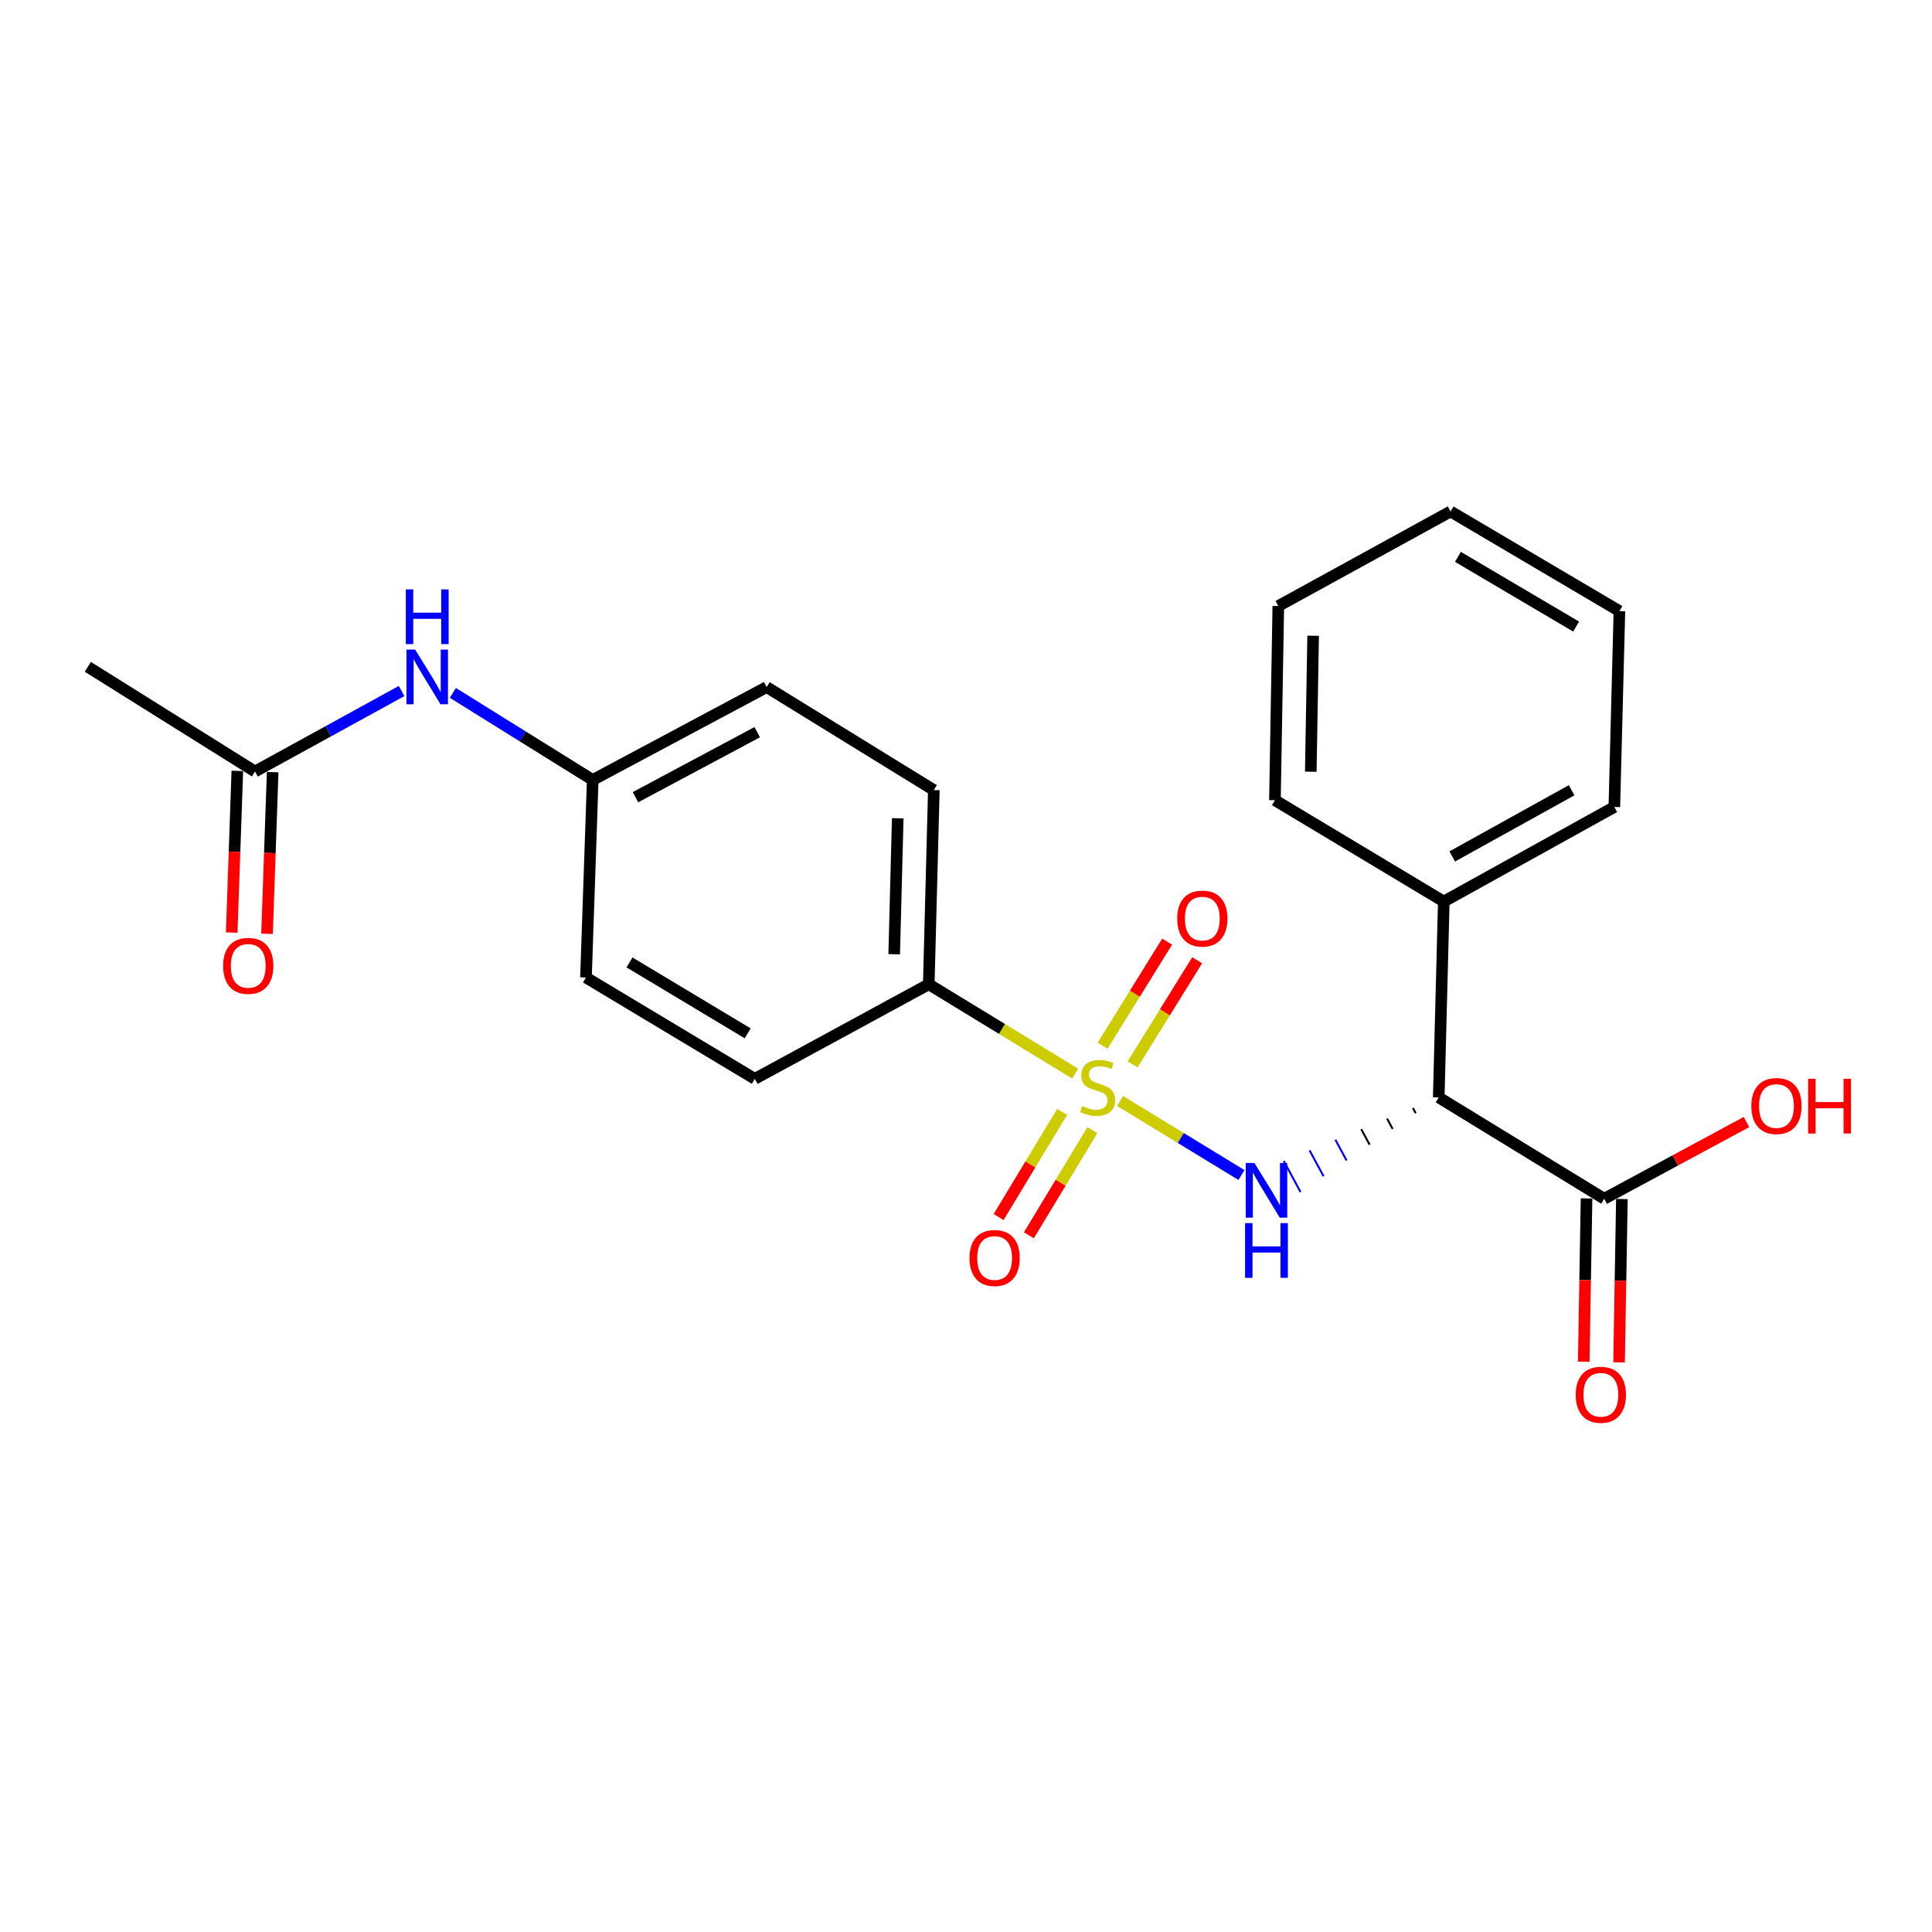 <?xml version='1.0' encoding='iso-8859-1'?>
<svg version='1.1' baseProfile='full'
              xmlns='http://www.w3.org/2000/svg'
                      xmlns:rdkit='http://www.rdkit.org/xml'
                      xmlns:xlink='http://www.w3.org/1999/xlink'
                  xml:space='preserve'
width='1000px' height='1000px' viewBox='0 0 1000 1000'>
<!-- END OF HEADER -->
<rect style='opacity:1.0;fill:#FFFFFF;stroke:none' width='1000' height='1000' x='0' y='0'> </rect>
<path class='bond-0' d='M 579.769,569.877 L 611.172,589.033' style='fill:none;fill-rule:evenodd;stroke:#CCCC00;stroke-width:6px;stroke-linecap:butt;stroke-linejoin:miter;stroke-opacity:1' />
<path class='bond-0' d='M 611.172,589.033 L 642.575,608.189' style='fill:none;fill-rule:evenodd;stroke:#0000FF;stroke-width:6px;stroke-linecap:butt;stroke-linejoin:miter;stroke-opacity:1' />
<path class='bond-1' d='M 556.49,555.677 L 518.608,532.569' style='fill:none;fill-rule:evenodd;stroke:#CCCC00;stroke-width:6px;stroke-linecap:butt;stroke-linejoin:miter;stroke-opacity:1' />
<path class='bond-1' d='M 518.608,532.569 L 480.726,509.461' style='fill:none;fill-rule:evenodd;stroke:#000000;stroke-width:6px;stroke-linecap:butt;stroke-linejoin:miter;stroke-opacity:1' />
<path class='bond-2' d='M 586.252,550.906 L 602.952,523.97' style='fill:none;fill-rule:evenodd;stroke:#CCCC00;stroke-width:6px;stroke-linecap:butt;stroke-linejoin:miter;stroke-opacity:1' />
<path class='bond-2' d='M 602.952,523.97 L 619.653,497.033' style='fill:none;fill-rule:evenodd;stroke:#FF0000;stroke-width:6px;stroke-linecap:butt;stroke-linejoin:miter;stroke-opacity:1' />
<path class='bond-2' d='M 570.704,541.266 L 587.404,514.33' style='fill:none;fill-rule:evenodd;stroke:#CCCC00;stroke-width:6px;stroke-linecap:butt;stroke-linejoin:miter;stroke-opacity:1' />
<path class='bond-2' d='M 587.404,514.33 L 604.105,487.394' style='fill:none;fill-rule:evenodd;stroke:#FF0000;stroke-width:6px;stroke-linecap:butt;stroke-linejoin:miter;stroke-opacity:1' />
<path class='bond-3' d='M 549.756,575.507 L 533.318,602.722' style='fill:none;fill-rule:evenodd;stroke:#CCCC00;stroke-width:6px;stroke-linecap:butt;stroke-linejoin:miter;stroke-opacity:1' />
<path class='bond-3' d='M 533.318,602.722 L 516.881,629.938' style='fill:none;fill-rule:evenodd;stroke:#FF0000;stroke-width:6px;stroke-linecap:butt;stroke-linejoin:miter;stroke-opacity:1' />
<path class='bond-3' d='M 565.415,584.964 L 548.978,612.18' style='fill:none;fill-rule:evenodd;stroke:#CCCC00;stroke-width:6px;stroke-linecap:butt;stroke-linejoin:miter;stroke-opacity:1' />
<path class='bond-3' d='M 548.978,612.18 L 532.541,639.396' style='fill:none;fill-rule:evenodd;stroke:#FF0000;stroke-width:6px;stroke-linecap:butt;stroke-linejoin:miter;stroke-opacity:1' />
<path class='bond-4' d='M 731.315,573.499 L 732.762,576.183' style='fill:none;fill-rule:evenodd;stroke:#000000;stroke-width:1.0px;stroke-linecap:butt;stroke-linejoin:miter;stroke-opacity:1' />
<path class='bond-4' d='M 717.945,578.976 L 720.839,584.344' style='fill:none;fill-rule:evenodd;stroke:#000000;stroke-width:1.0px;stroke-linecap:butt;stroke-linejoin:miter;stroke-opacity:1' />
<path class='bond-4' d='M 704.575,584.454 L 708.916,592.505' style='fill:none;fill-rule:evenodd;stroke:#000000;stroke-width:1.0px;stroke-linecap:butt;stroke-linejoin:miter;stroke-opacity:1' />
<path class='bond-4' d='M 691.205,589.931 L 696.993,600.666' style='fill:none;fill-rule:evenodd;stroke:#0000FF;stroke-width:1.0px;stroke-linecap:butt;stroke-linejoin:miter;stroke-opacity:1' />
<path class='bond-4' d='M 677.834,595.409 L 685.07,608.827' style='fill:none;fill-rule:evenodd;stroke:#0000FF;stroke-width:1.0px;stroke-linecap:butt;stroke-linejoin:miter;stroke-opacity:1' />
<path class='bond-4' d='M 664.464,600.886 L 673.147,616.988' style='fill:none;fill-rule:evenodd;stroke:#0000FF;stroke-width:1.0px;stroke-linecap:butt;stroke-linejoin:miter;stroke-opacity:1' />
<path class='bond-5' d='M 744.685,568.022 L 830.341,620.464' style='fill:none;fill-rule:evenodd;stroke:#000000;stroke-width:6px;stroke-linecap:butt;stroke-linejoin:miter;stroke-opacity:1' />
<path class='bond-6' d='M 744.685,568.022 L 747.307,466.633' style='fill:none;fill-rule:evenodd;stroke:#000000;stroke-width:6px;stroke-linecap:butt;stroke-linejoin:miter;stroke-opacity:1' />
<path class='bond-7' d='M 821.195,620.306 L 820.467,662.573' style='fill:none;fill-rule:evenodd;stroke:#000000;stroke-width:6px;stroke-linecap:butt;stroke-linejoin:miter;stroke-opacity:1' />
<path class='bond-7' d='M 820.467,662.573 L 819.738,704.84' style='fill:none;fill-rule:evenodd;stroke:#FF0000;stroke-width:6px;stroke-linecap:butt;stroke-linejoin:miter;stroke-opacity:1' />
<path class='bond-7' d='M 839.486,620.622 L 838.758,662.888' style='fill:none;fill-rule:evenodd;stroke:#000000;stroke-width:6px;stroke-linecap:butt;stroke-linejoin:miter;stroke-opacity:1' />
<path class='bond-7' d='M 838.758,662.888 L 838.029,705.155' style='fill:none;fill-rule:evenodd;stroke:#FF0000;stroke-width:6px;stroke-linecap:butt;stroke-linejoin:miter;stroke-opacity:1' />
<path class='bond-8' d='M 830.341,620.464 L 867.151,600.615' style='fill:none;fill-rule:evenodd;stroke:#000000;stroke-width:6px;stroke-linecap:butt;stroke-linejoin:miter;stroke-opacity:1' />
<path class='bond-8' d='M 867.151,600.615 L 903.961,580.767' style='fill:none;fill-rule:evenodd;stroke:#FF0000;stroke-width:6px;stroke-linecap:butt;stroke-linejoin:miter;stroke-opacity:1' />
<path class='bond-9' d='M 480.726,509.461 L 483.348,408.947' style='fill:none;fill-rule:evenodd;stroke:#000000;stroke-width:6px;stroke-linecap:butt;stroke-linejoin:miter;stroke-opacity:1' />
<path class='bond-9' d='M 462.831,493.907 L 464.667,423.547' style='fill:none;fill-rule:evenodd;stroke:#000000;stroke-width:6px;stroke-linecap:butt;stroke-linejoin:miter;stroke-opacity:1' />
<path class='bond-10' d='M 480.726,509.461 L 390.7,558.407' style='fill:none;fill-rule:evenodd;stroke:#000000;stroke-width:6px;stroke-linecap:butt;stroke-linejoin:miter;stroke-opacity:1' />
<path class='bond-11' d='M 131.984,399.332 L 169.919,378.505' style='fill:none;fill-rule:evenodd;stroke:#000000;stroke-width:6px;stroke-linecap:butt;stroke-linejoin:miter;stroke-opacity:1' />
<path class='bond-11' d='M 169.919,378.505 L 207.854,357.678' style='fill:none;fill-rule:evenodd;stroke:#0000FF;stroke-width:6px;stroke-linecap:butt;stroke-linejoin:miter;stroke-opacity:1' />
<path class='bond-12' d='M 122.843,399.014 L 121.388,440.854' style='fill:none;fill-rule:evenodd;stroke:#000000;stroke-width:6px;stroke-linecap:butt;stroke-linejoin:miter;stroke-opacity:1' />
<path class='bond-12' d='M 121.388,440.854 L 119.932,482.694' style='fill:none;fill-rule:evenodd;stroke:#FF0000;stroke-width:6px;stroke-linecap:butt;stroke-linejoin:miter;stroke-opacity:1' />
<path class='bond-12' d='M 141.126,399.65 L 139.67,441.49' style='fill:none;fill-rule:evenodd;stroke:#000000;stroke-width:6px;stroke-linecap:butt;stroke-linejoin:miter;stroke-opacity:1' />
<path class='bond-12' d='M 139.67,441.49 L 138.215,483.33' style='fill:none;fill-rule:evenodd;stroke:#FF0000;stroke-width:6px;stroke-linecap:butt;stroke-linejoin:miter;stroke-opacity:1' />
<path class='bond-13' d='M 131.984,399.332 L 45.455,345.142' style='fill:none;fill-rule:evenodd;stroke:#000000;stroke-width:6px;stroke-linecap:butt;stroke-linejoin:miter;stroke-opacity:1' />
<path class='bond-14' d='M 234.399,358.641 L 270.595,381.172' style='fill:none;fill-rule:evenodd;stroke:#0000FF;stroke-width:6px;stroke-linecap:butt;stroke-linejoin:miter;stroke-opacity:1' />
<path class='bond-14' d='M 270.595,381.172 L 306.792,403.702' style='fill:none;fill-rule:evenodd;stroke:#000000;stroke-width:6px;stroke-linecap:butt;stroke-linejoin:miter;stroke-opacity:1' />
<path class='bond-15' d='M 747.307,466.633 L 835.585,417.687' style='fill:none;fill-rule:evenodd;stroke:#000000;stroke-width:6px;stroke-linecap:butt;stroke-linejoin:miter;stroke-opacity:1' />
<path class='bond-15' d='M 751.678,443.292 L 813.473,409.03' style='fill:none;fill-rule:evenodd;stroke:#000000;stroke-width:6px;stroke-linecap:butt;stroke-linejoin:miter;stroke-opacity:1' />
<path class='bond-16' d='M 747.307,466.633 L 659.903,414.191' style='fill:none;fill-rule:evenodd;stroke:#000000;stroke-width:6px;stroke-linecap:butt;stroke-linejoin:miter;stroke-opacity:1' />
<path class='bond-17' d='M 483.348,408.947 L 396.818,355.63' style='fill:none;fill-rule:evenodd;stroke:#000000;stroke-width:6px;stroke-linecap:butt;stroke-linejoin:miter;stroke-opacity:1' />
<path class='bond-18' d='M 390.7,558.407 L 303.296,505.965' style='fill:none;fill-rule:evenodd;stroke:#000000;stroke-width:6px;stroke-linecap:butt;stroke-linejoin:miter;stroke-opacity:1' />
<path class='bond-18' d='M 387.001,534.854 L 325.819,498.144' style='fill:none;fill-rule:evenodd;stroke:#000000;stroke-width:6px;stroke-linecap:butt;stroke-linejoin:miter;stroke-opacity:1' />
<path class='bond-19' d='M 306.792,403.702 L 303.296,505.965' style='fill:none;fill-rule:evenodd;stroke:#000000;stroke-width:6px;stroke-linecap:butt;stroke-linejoin:miter;stroke-opacity:1' />
<path class='bond-20' d='M 306.792,403.702 L 396.818,355.63' style='fill:none;fill-rule:evenodd;stroke:#000000;stroke-width:6px;stroke-linecap:butt;stroke-linejoin:miter;stroke-opacity:1' />
<path class='bond-20' d='M 328.913,412.629 L 391.931,378.978' style='fill:none;fill-rule:evenodd;stroke:#000000;stroke-width:6px;stroke-linecap:butt;stroke-linejoin:miter;stroke-opacity:1' />
<path class='bond-21' d='M 835.585,417.687 L 838.207,316.299' style='fill:none;fill-rule:evenodd;stroke:#000000;stroke-width:6px;stroke-linecap:butt;stroke-linejoin:miter;stroke-opacity:1' />
<path class='bond-22' d='M 659.903,414.191 L 661.652,313.676' style='fill:none;fill-rule:evenodd;stroke:#000000;stroke-width:6px;stroke-linecap:butt;stroke-linejoin:miter;stroke-opacity:1' />
<path class='bond-22' d='M 678.457,399.432 L 679.68,329.072' style='fill:none;fill-rule:evenodd;stroke:#000000;stroke-width:6px;stroke-linecap:butt;stroke-linejoin:miter;stroke-opacity:1' />
<path class='bond-23' d='M 661.652,313.676 L 750.803,264.73' style='fill:none;fill-rule:evenodd;stroke:#000000;stroke-width:6px;stroke-linecap:butt;stroke-linejoin:miter;stroke-opacity:1' />
<path class='bond-24' d='M 838.207,316.299 L 750.803,264.73' style='fill:none;fill-rule:evenodd;stroke:#000000;stroke-width:6px;stroke-linecap:butt;stroke-linejoin:miter;stroke-opacity:1' />
<path class='bond-24' d='M 815.801,324.319 L 754.618,288.221' style='fill:none;fill-rule:evenodd;stroke:#000000;stroke-width:6px;stroke-linecap:butt;stroke-linejoin:miter;stroke-opacity:1' />
<path  class='atom-0' d='M 560.129 572.497
Q 560.449 572.617, 561.769 573.177
Q 563.089 573.737, 564.529 574.097
Q 566.009 574.417, 567.449 574.417
Q 570.129 574.417, 571.689 573.137
Q 573.249 571.817, 573.249 569.537
Q 573.249 567.977, 572.449 567.017
Q 571.689 566.057, 570.489 565.537
Q 569.289 565.017, 567.289 564.417
Q 564.769 563.657, 563.249 562.937
Q 561.769 562.217, 560.689 560.697
Q 559.649 559.177, 559.649 556.617
Q 559.649 553.057, 562.049 550.857
Q 564.489 548.657, 569.289 548.657
Q 572.569 548.657, 576.289 550.217
L 575.369 553.297
Q 571.969 551.897, 569.409 551.897
Q 566.649 551.897, 565.129 553.057
Q 563.609 554.177, 563.649 556.137
Q 563.649 557.657, 564.409 558.577
Q 565.209 559.497, 566.329 560.017
Q 567.489 560.537, 569.409 561.137
Q 571.969 561.937, 573.489 562.737
Q 575.009 563.537, 576.089 565.177
Q 577.209 566.777, 577.209 569.537
Q 577.209 573.457, 574.569 575.577
Q 571.969 577.657, 567.609 577.657
Q 565.089 577.657, 563.169 577.097
Q 561.289 576.577, 559.049 575.657
L 560.129 572.497
' fill='#CCCC00'/>
<path  class='atom-1' d='M 649.273 601.934
L 658.553 616.934
Q 659.473 618.414, 660.953 621.094
Q 662.433 623.774, 662.513 623.934
L 662.513 601.934
L 666.273 601.934
L 666.273 630.254
L 662.393 630.254
L 652.433 613.854
Q 651.273 611.934, 650.033 609.734
Q 648.833 607.534, 648.473 606.854
L 648.473 630.254
L 644.793 630.254
L 644.793 601.934
L 649.273 601.934
' fill='#0000FF'/>
<path  class='atom-1' d='M 644.453 633.086
L 648.293 633.086
L 648.293 645.126
L 662.773 645.126
L 662.773 633.086
L 666.613 633.086
L 666.613 661.406
L 662.773 661.406
L 662.773 648.326
L 648.293 648.326
L 648.293 661.406
L 644.453 661.406
L 644.453 633.086
' fill='#0000FF'/>
<path  class='atom-5' d='M 609.32 475.453
Q 609.32 468.653, 612.68 464.853
Q 616.04 461.053, 622.32 461.053
Q 628.6 461.053, 631.96 464.853
Q 635.32 468.653, 635.32 475.453
Q 635.32 482.333, 631.92 486.253
Q 628.52 490.133, 622.32 490.133
Q 616.08 490.133, 612.68 486.253
Q 609.32 482.373, 609.32 475.453
M 622.32 486.933
Q 626.64 486.933, 628.96 484.053
Q 631.32 481.133, 631.32 475.453
Q 631.32 469.893, 628.96 467.093
Q 626.64 464.253, 622.32 464.253
Q 618 464.253, 615.64 467.053
Q 613.32 469.853, 613.32 475.453
Q 613.32 481.173, 615.64 484.053
Q 618 486.933, 622.32 486.933
' fill='#FF0000'/>
<path  class='atom-6' d='M 501.813 651.135
Q 501.813 644.335, 505.173 640.535
Q 508.533 636.735, 514.813 636.735
Q 521.093 636.735, 524.453 640.535
Q 527.813 644.335, 527.813 651.135
Q 527.813 658.015, 524.413 661.935
Q 521.013 665.815, 514.813 665.815
Q 508.573 665.815, 505.173 661.935
Q 501.813 658.055, 501.813 651.135
M 514.813 662.615
Q 519.133 662.615, 521.453 659.735
Q 523.813 656.815, 523.813 651.135
Q 523.813 645.575, 521.453 642.775
Q 519.133 639.935, 514.813 639.935
Q 510.493 639.935, 508.133 642.735
Q 505.813 645.535, 505.813 651.135
Q 505.813 656.855, 508.133 659.735
Q 510.493 662.615, 514.813 662.615
' fill='#FF0000'/>
<path  class='atom-8' d='M 214.876 336.226
L 224.156 351.226
Q 225.076 352.706, 226.556 355.386
Q 228.036 358.066, 228.116 358.226
L 228.116 336.226
L 231.876 336.226
L 231.876 364.546
L 227.996 364.546
L 218.036 348.146
Q 216.876 346.226, 215.636 344.026
Q 214.436 341.826, 214.076 341.146
L 214.076 364.546
L 210.396 364.546
L 210.396 336.226
L 214.876 336.226
' fill='#0000FF'/>
<path  class='atom-8' d='M 210.056 305.074
L 213.896 305.074
L 213.896 317.114
L 228.376 317.114
L 228.376 305.074
L 232.216 305.074
L 232.216 333.394
L 228.376 333.394
L 228.376 320.314
L 213.896 320.314
L 213.896 333.394
L 210.056 333.394
L 210.056 305.074
' fill='#0000FF'/>
<path  class='atom-10' d='M 815.593 721.932
Q 815.593 715.132, 818.953 711.332
Q 822.313 707.532, 828.593 707.532
Q 834.873 707.532, 838.233 711.332
Q 841.593 715.132, 841.593 721.932
Q 841.593 728.812, 838.193 732.732
Q 834.793 736.612, 828.593 736.612
Q 822.353 736.612, 818.953 732.732
Q 815.593 728.852, 815.593 721.932
M 828.593 733.412
Q 832.913 733.412, 835.233 730.532
Q 837.593 727.612, 837.593 721.932
Q 837.593 716.372, 835.233 713.572
Q 832.913 710.732, 828.593 710.732
Q 824.273 710.732, 821.913 713.532
Q 819.593 716.332, 819.593 721.932
Q 819.593 727.652, 821.913 730.532
Q 824.273 733.412, 828.593 733.412
' fill='#FF0000'/>
<path  class='atom-11' d='M 115.488 499.927
Q 115.488 493.127, 118.848 489.327
Q 122.208 485.527, 128.488 485.527
Q 134.768 485.527, 138.128 489.327
Q 141.488 493.127, 141.488 499.927
Q 141.488 506.807, 138.088 510.727
Q 134.688 514.607, 128.488 514.607
Q 122.248 514.607, 118.848 510.727
Q 115.488 506.847, 115.488 499.927
M 128.488 511.407
Q 132.808 511.407, 135.128 508.527
Q 137.488 505.607, 137.488 499.927
Q 137.488 494.367, 135.128 491.567
Q 132.808 488.727, 128.488 488.727
Q 124.168 488.727, 121.808 491.527
Q 119.488 494.327, 119.488 499.927
Q 119.488 505.647, 121.808 508.527
Q 124.168 511.407, 128.488 511.407
' fill='#FF0000'/>
<path  class='atom-15' d='M 906.493 572.472
Q 906.493 565.672, 909.853 561.872
Q 913.213 558.072, 919.493 558.072
Q 925.773 558.072, 929.133 561.872
Q 932.493 565.672, 932.493 572.472
Q 932.493 579.352, 929.093 583.272
Q 925.693 587.152, 919.493 587.152
Q 913.253 587.152, 909.853 583.272
Q 906.493 579.392, 906.493 572.472
M 919.493 583.952
Q 923.813 583.952, 926.133 581.072
Q 928.493 578.152, 928.493 572.472
Q 928.493 566.912, 926.133 564.112
Q 923.813 561.272, 919.493 561.272
Q 915.173 561.272, 912.813 564.072
Q 910.493 566.872, 910.493 572.472
Q 910.493 578.192, 912.813 581.072
Q 915.173 583.952, 919.493 583.952
' fill='#FF0000'/>
<path  class='atom-15' d='M 935.893 558.392
L 939.733 558.392
L 939.733 570.432
L 954.213 570.432
L 954.213 558.392
L 958.053 558.392
L 958.053 586.712
L 954.213 586.712
L 954.213 573.632
L 939.733 573.632
L 939.733 586.712
L 935.893 586.712
L 935.893 558.392
' fill='#FF0000'/>
</svg>
